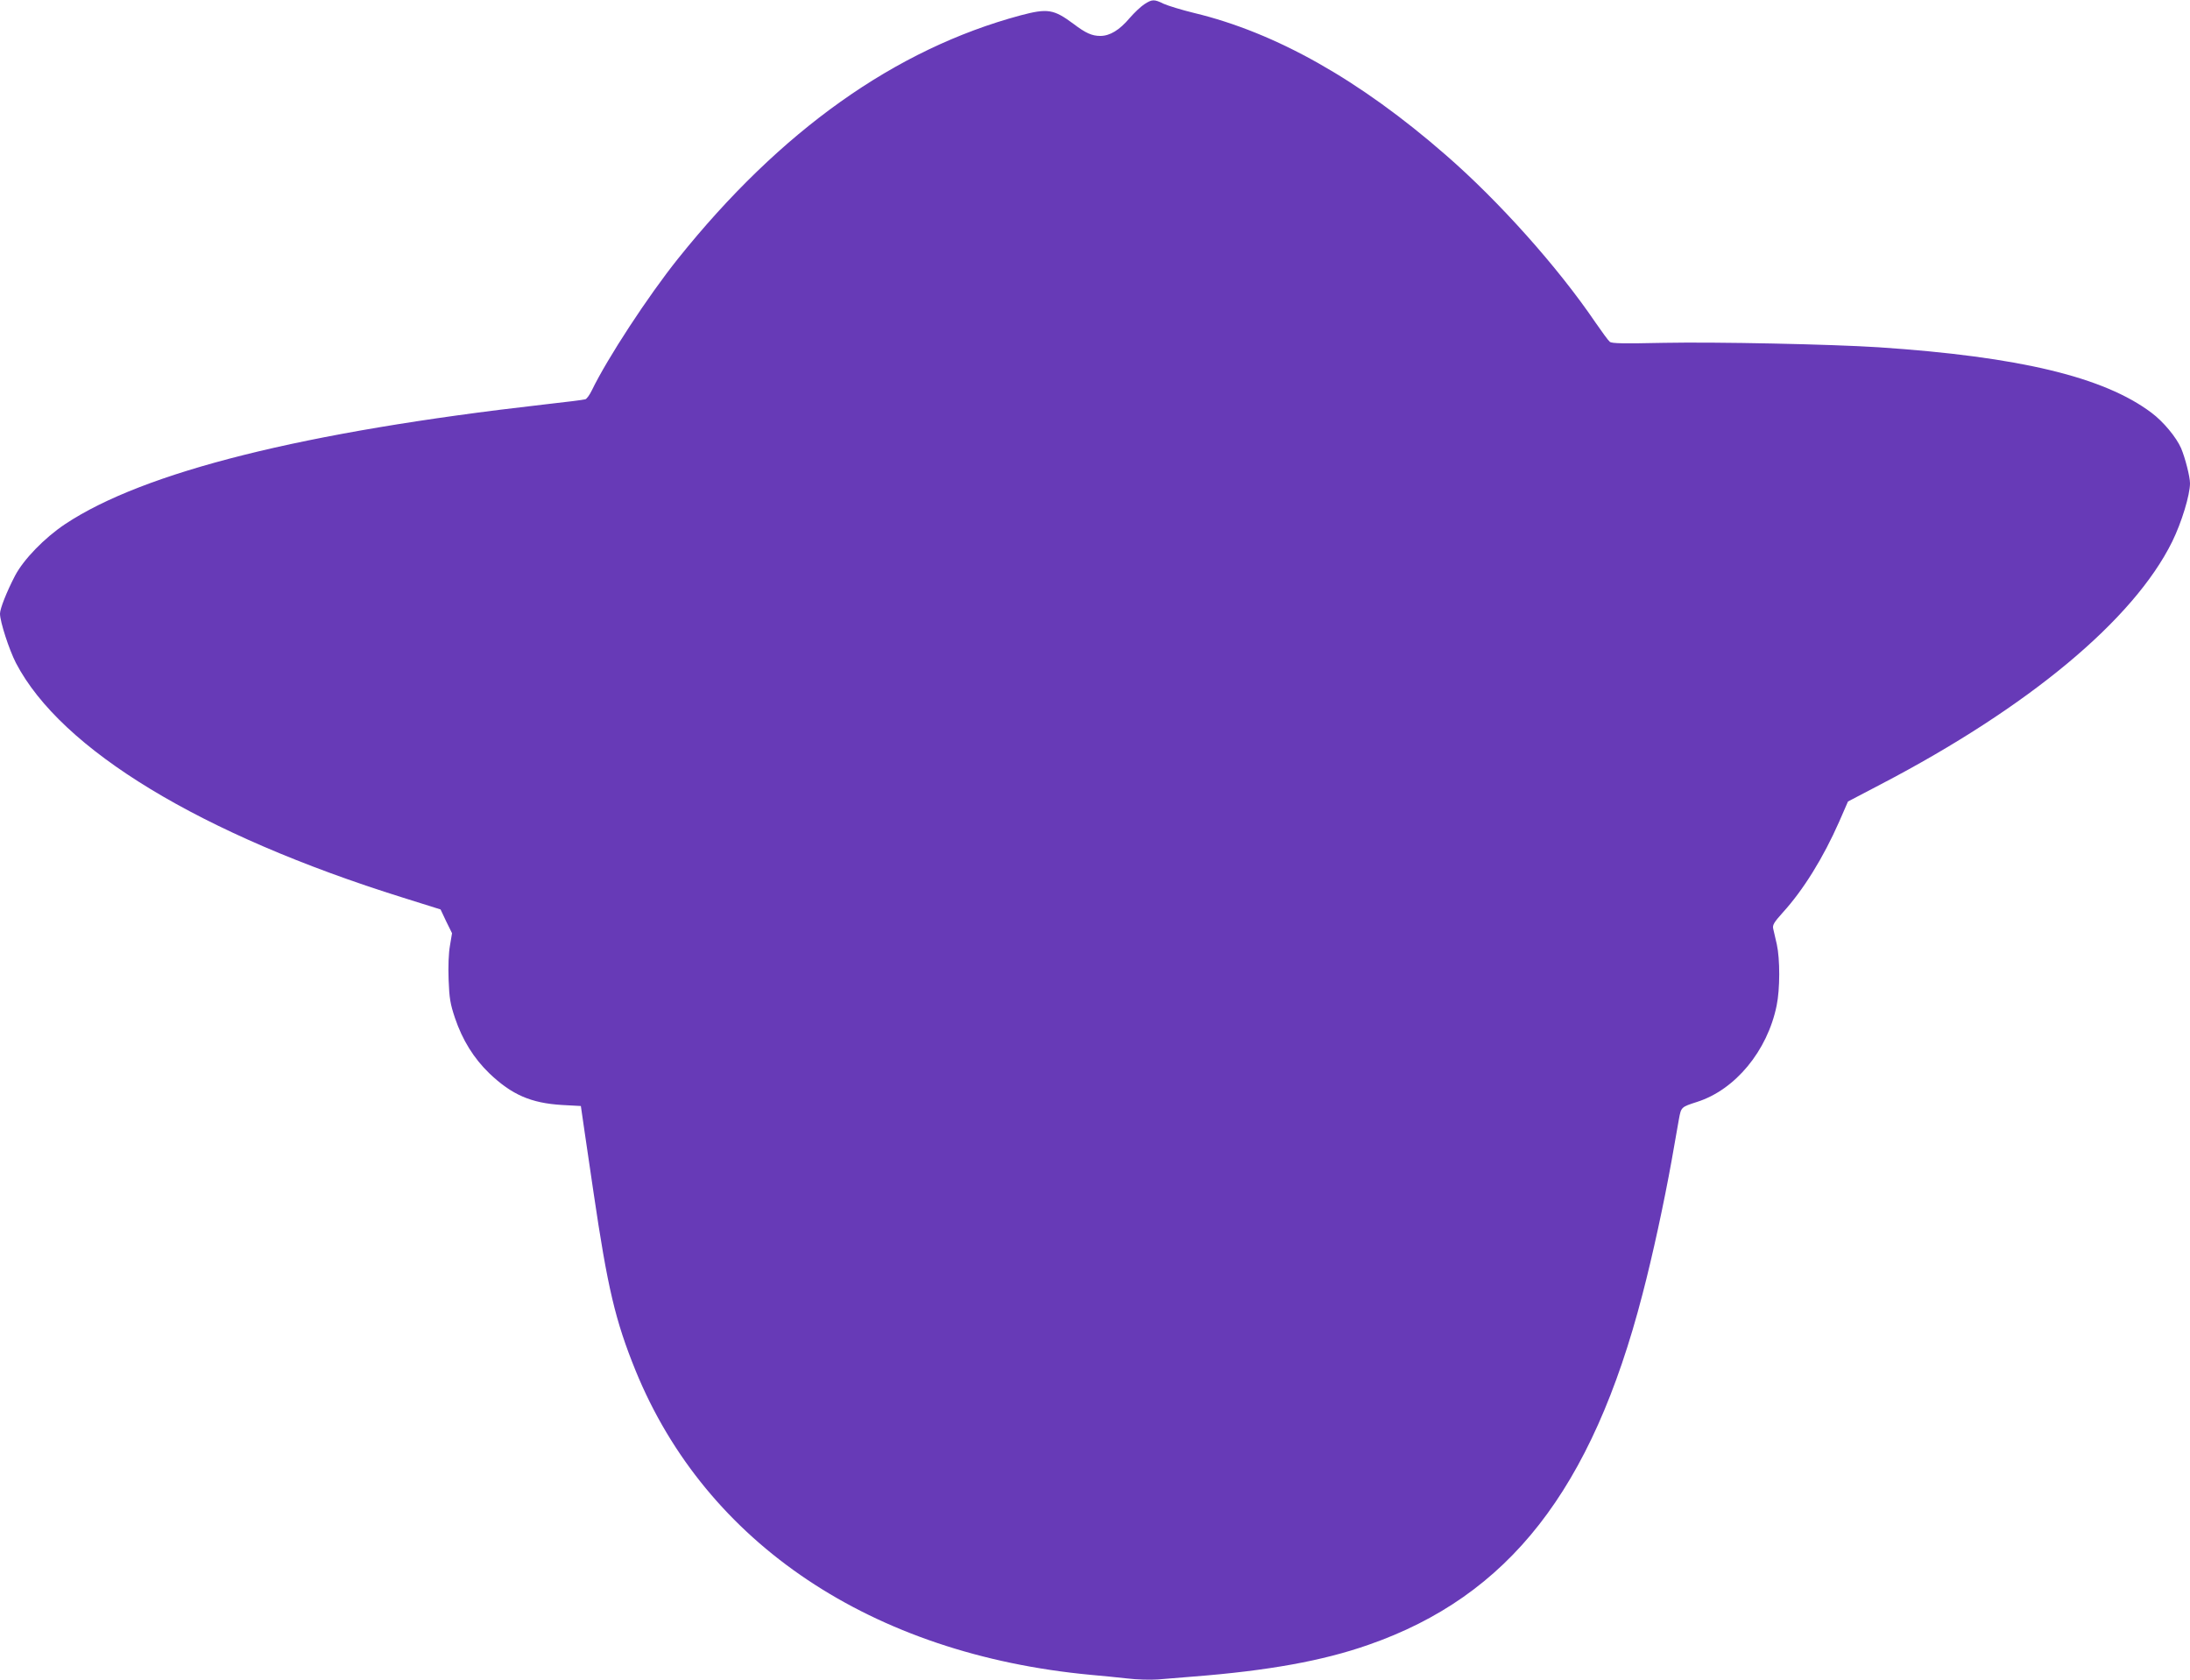 <?xml version="1.0" standalone="no"?>
<!DOCTYPE svg PUBLIC "-//W3C//DTD SVG 20010904//EN"
 "http://www.w3.org/TR/2001/REC-SVG-20010904/DTD/svg10.dtd">
<svg version="1.0" xmlns="http://www.w3.org/2000/svg"
 width="1280pt" height="982pt" viewBox="0 0 1280 982"
 preserveAspectRatio="xMidYMid meet">
<g transform="translate(0,982) scale(0.1,-0.1)"
fill="#673ab7" stroke="none">
<path d="M6688 9795 c-20 -13 -58 -49 -85 -80 -60 -71 -116 -105 -172 -105
-48 0 -85 16 -156 70 -117 87 -152 92 -311 50 -732 -197 -1402 -673 -2002
-1423 -175 -219 -412 -581 -503 -769 -13 -27 -30 -50 -38 -52 -9 -3 -119 -17
-246 -31 -1399 -159 -2335 -393 -2795 -699 -121 -81 -242 -206 -292 -301 -49
-94 -88 -193 -88 -222 0 -47 53 -210 93 -288 264 -507 1081 -1003 2262 -1372
l220 -69 33 -70 34 -69 -12 -72 c-8 -44 -11 -121 -8 -200 4 -109 10 -142 37
-223 44 -130 110 -236 201 -324 131 -125 243 -174 425 -185 l110 -6 21 -145
c12 -80 36 -242 53 -360 82 -557 127 -749 246 -1042 412 -1010 1380 -1658
2660 -1778 61 -5 156 -15 212 -21 56 -7 137 -9 180 -6 43 4 137 11 208 17 436
34 757 92 1022 185 821 285 1307 906 1603 2050 60 229 126 536 170 780 17 99
37 209 43 244 13 70 13 70 106 100 223 71 411 298 465 563 20 96 20 272 1 358
-8 36 -18 77 -21 91 -5 22 4 37 56 95 121 133 237 321 330 532 l51 117 191
100 c866 452 1479 963 1704 1419 55 112 104 273 104 341 0 38 -28 148 -52 205
-28 64 -104 156 -174 208 -277 208 -770 327 -1593 382 -279 18 -951 32 -1256
26 -237 -5 -304 -4 -316 6 -9 7 -46 58 -84 113 -220 324 -565 710 -876 980
-501 437 -991 714 -1469 829 -74 18 -155 43 -179 54 -55 27 -67 27 -113 -3z"/>
</g>
</svg>
